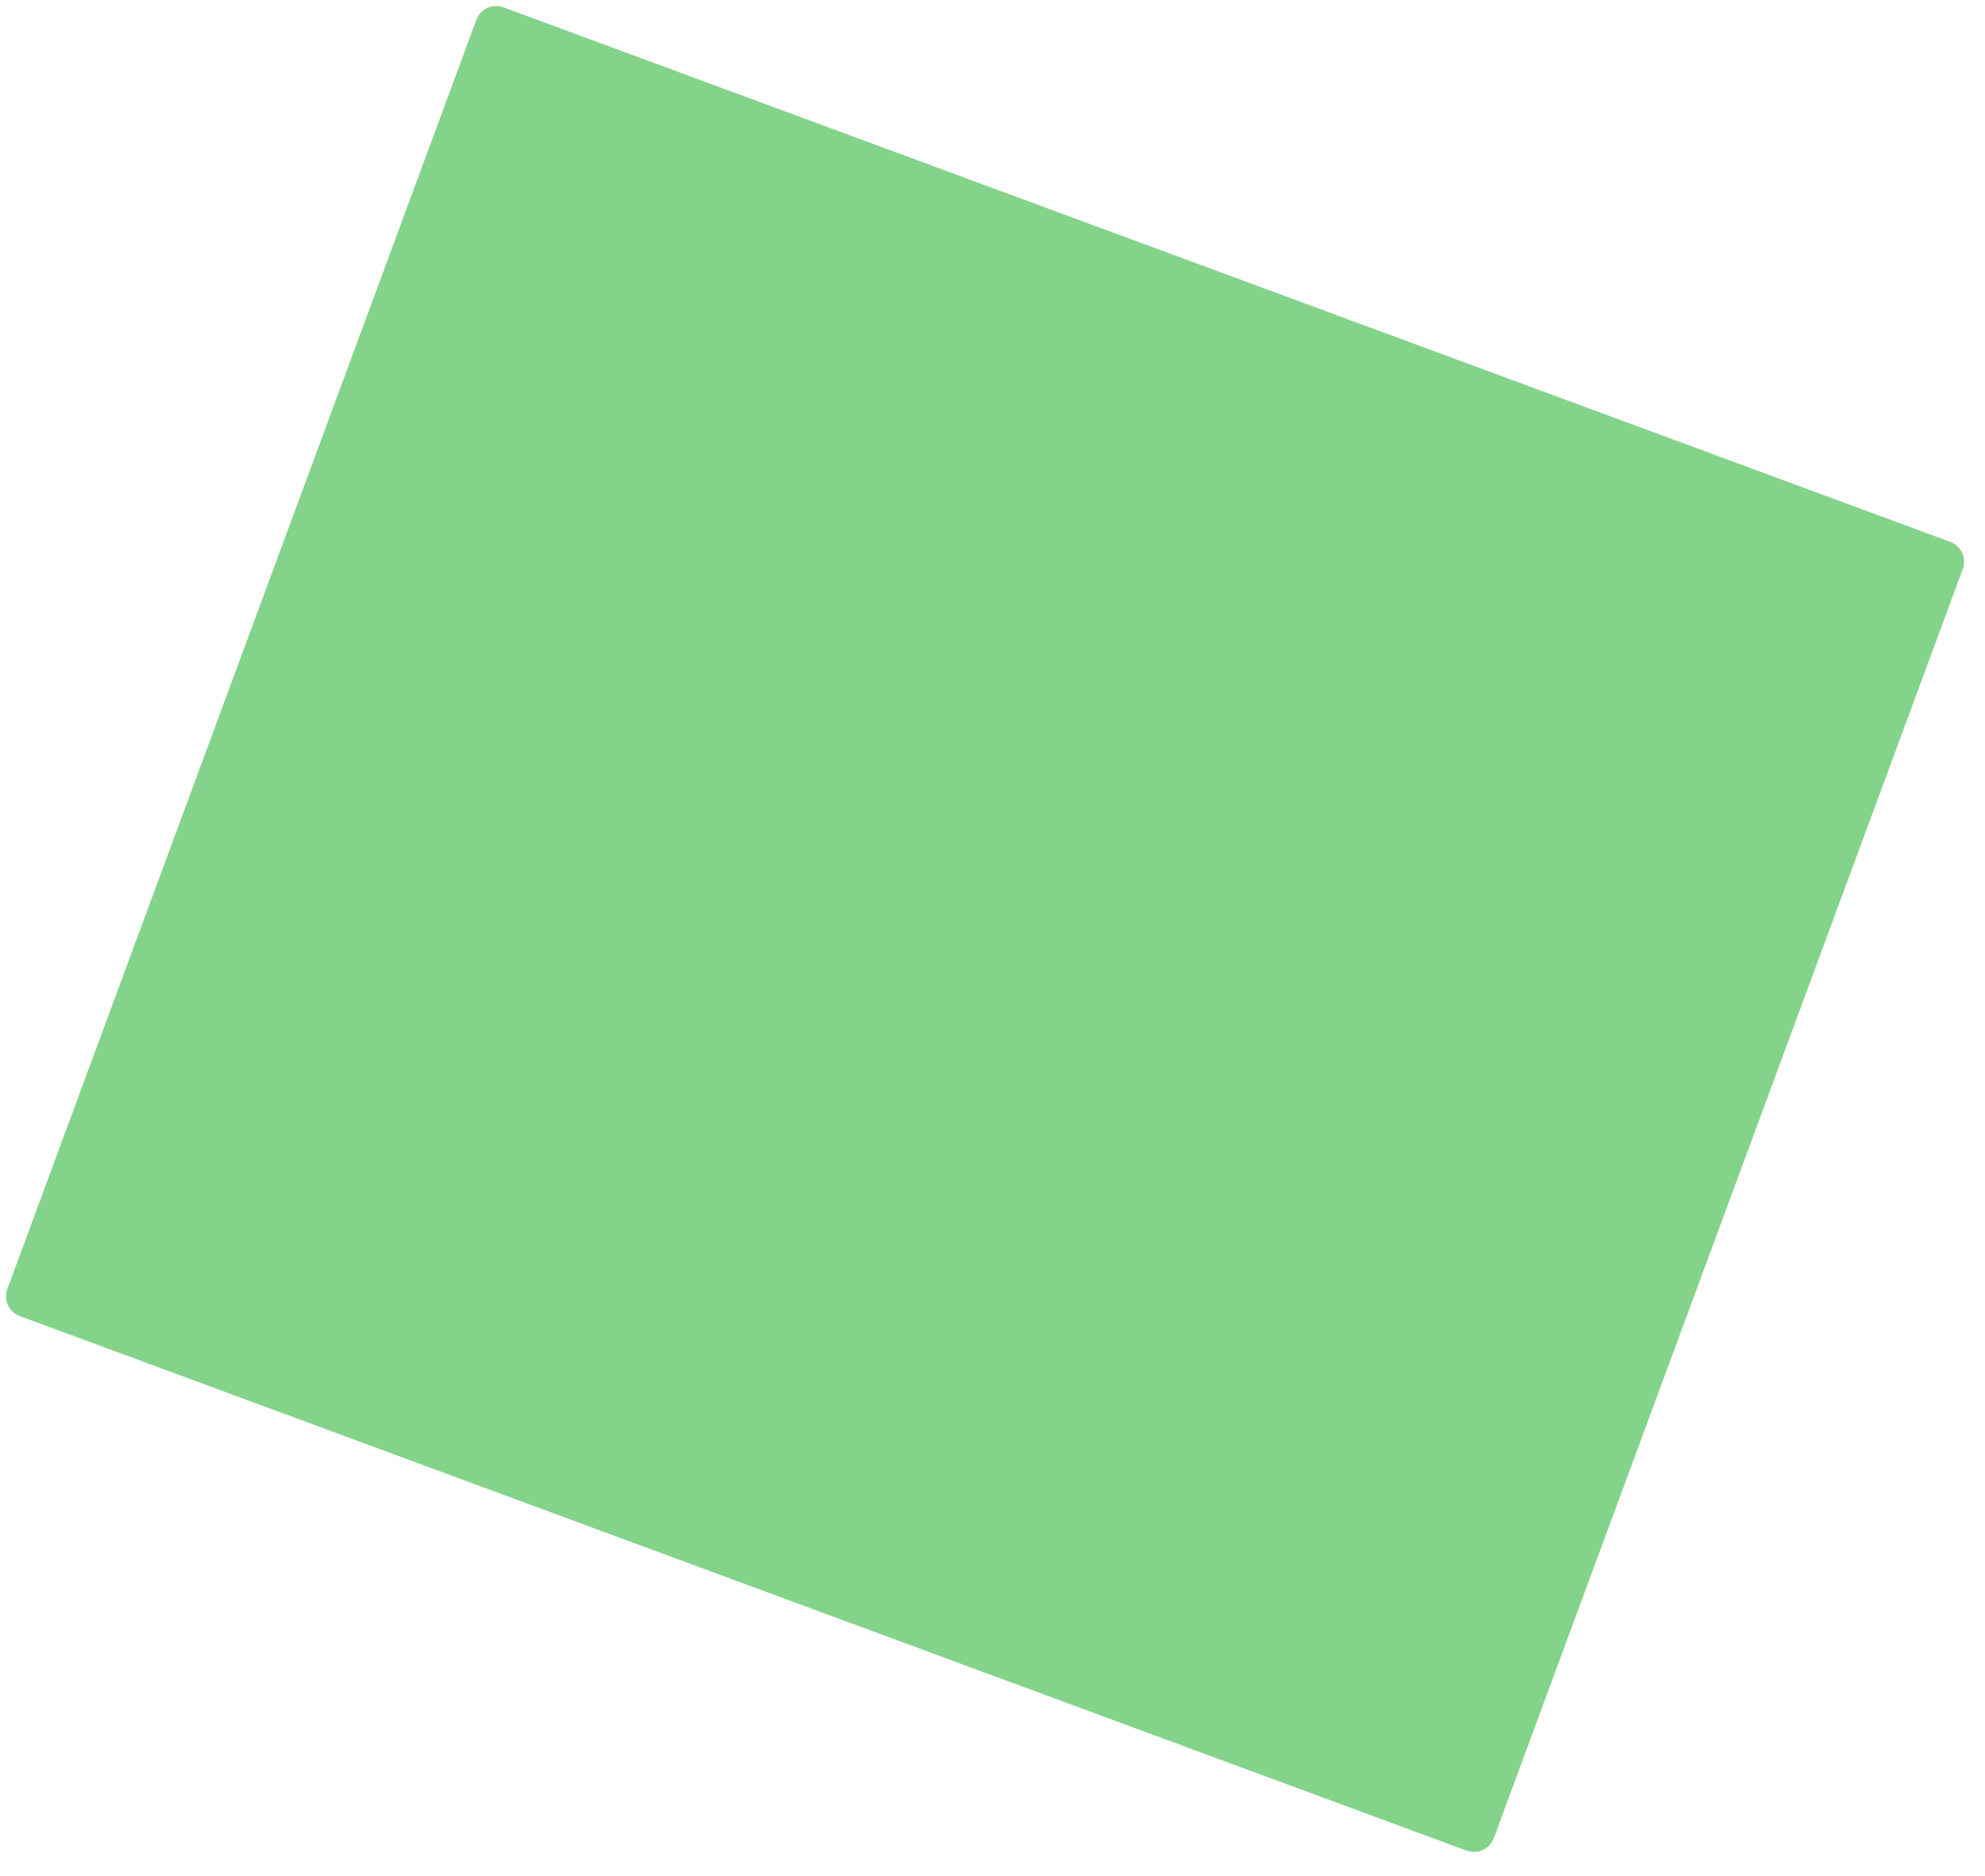 <svg width="73" height="69" viewBox="0 0 73 69" fill="none" xmlns="http://www.w3.org/2000/svg">
<path d="M0.73 48.407L53.936 68.067C54.339 68.216 54.787 68.01 54.936 67.607L72.183 20.929C72.332 20.526 72.126 20.078 71.723 19.93L18.517 0.27C18.114 0.121 17.667 0.327 17.518 0.73L0.27 47.408C0.121 47.811 0.327 48.258 0.73 48.407Z" fill="#84D38A"/>
</svg>
